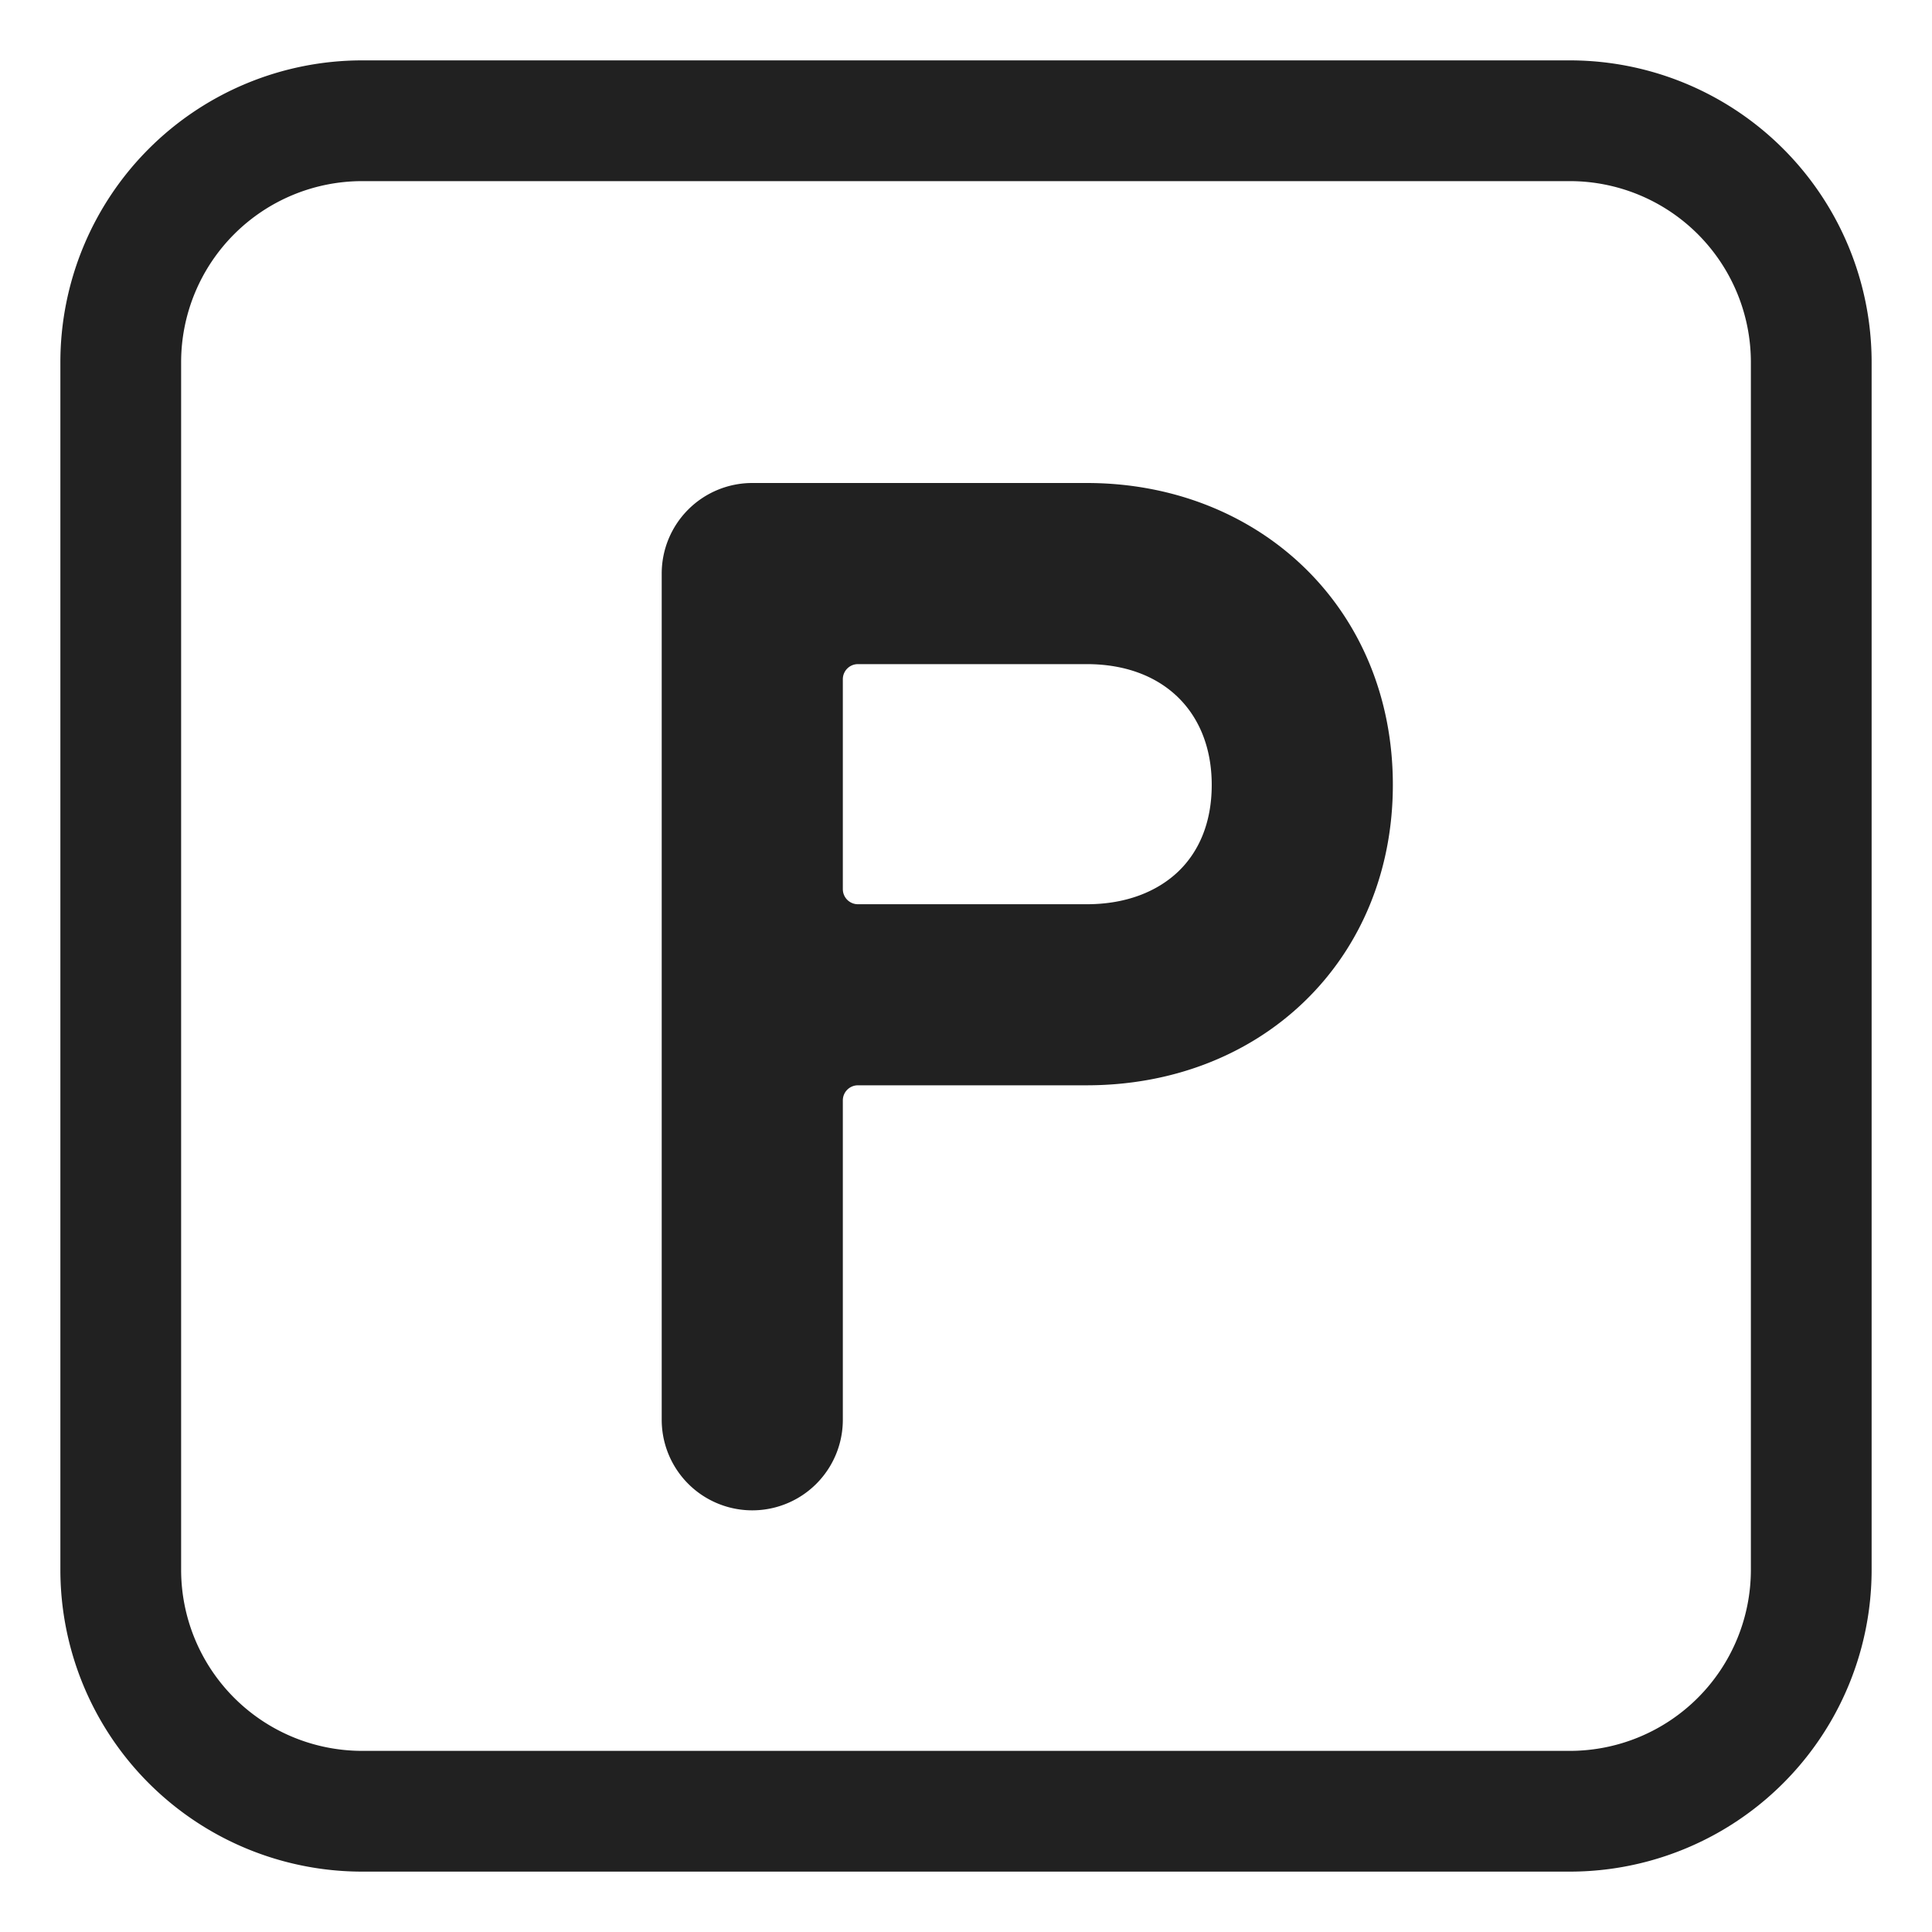<svg xmlns="http://www.w3.org/2000/svg" fill="none" viewBox="0 0 32 32"><path fill="#212121" d="M12.46 8a1.5 1.5 0 0 0-1.5 1.5v14.016a1.5 1.5 0 1 0 3 0v-5.29a.25.25 0 0 1 .25-.25H18c1.379 0 2.657-.475 3.6-1.383.948-.913 1.47-2.181 1.47-3.593 0-2.932-2.217-5-5.07-5zm1.75 6.977a.25.25 0 0 1-.25-.25V11.25a.25.25 0 0 1 .25-.25H18c1.276 0 2.07.803 2.07 2 0 .653-.23 1.123-.551 1.432-.327.314-.833.545-1.519.545z"/><path fill="#212121" d="M6 1a5 5 0 0 0-5 5v20a5 5 0 0 0 5 5h20a5 5 0 0 0 5-5V6a5 5 0 0 0-5-5zM3 6a3 3 0 0 1 3-3h20a3 3 0 0 1 3 3v20a3 3 0 0 1-3 3H6a3 3 0 0 1-3-3z"/></svg>